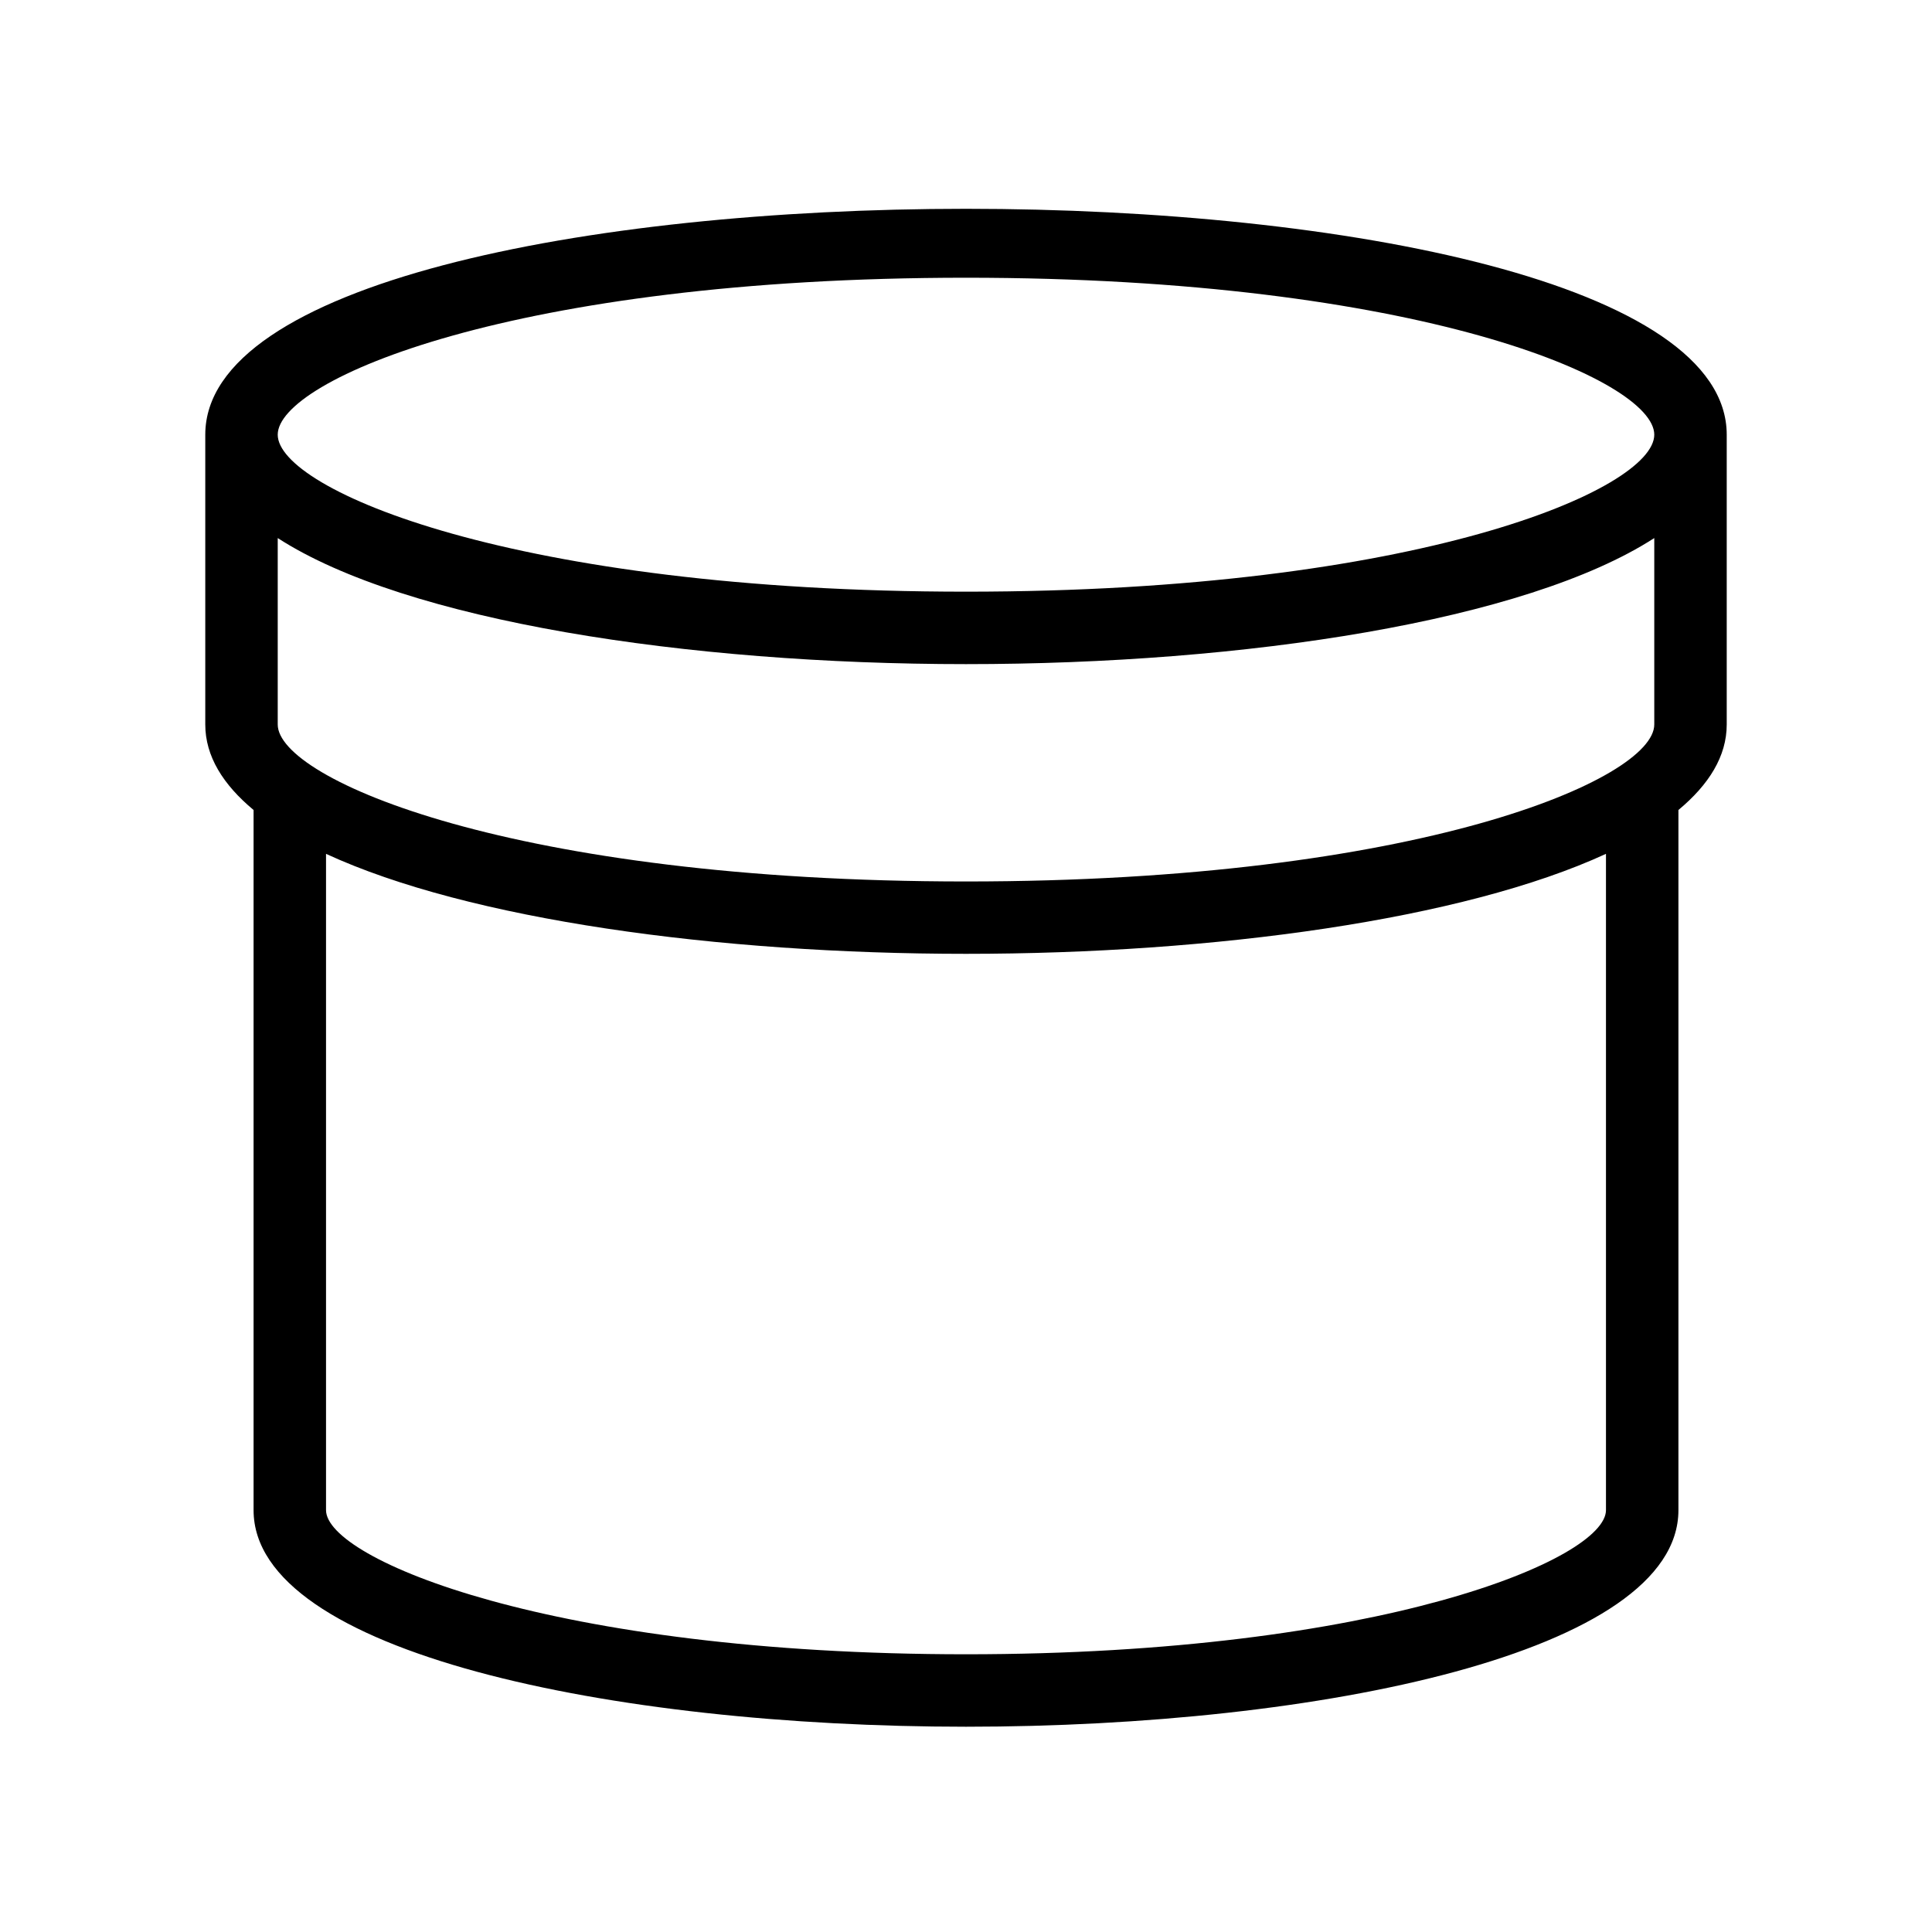 <svg id="&#x421;&#x43B;&#x43E;&#x439;_1" enable-background="new -2 -2 20 20" viewBox="-2 -2 20 20" xmlns="http://www.w3.org/2000/svg">
    <path d="m.125 2.5v3c0 .329.185.623.5.885v7.248c0 1.472 3.71 2.242 7.375 2.242s7.375-.77 7.375-2.242v-7.248c.315-.262.5-.556.5-.885v-3c0-3.118-15.75-3.118-15.75 0zm15 3c0 .567-2.447 1.625-7.125 1.625s-7.125-1.058-7.125-1.625v-1.93c1.329.859 4.238 1.305 7.125 1.305s5.796-.446 7.125-1.305zm-7.125-4.625c4.678 0 7.125 1.058 7.125 1.625s-2.447 1.625-7.125 1.625-7.125-1.058-7.125-1.625 2.447-1.625 7.125-1.625zm6.625 12.758c0 .506-2.339 1.492-6.625 1.492s-6.625-.985-6.625-1.492v-6.794c1.477.682 4.058 1.035 6.625 1.035s5.148-.354 6.625-1.035z" fill="rgb(0,0,0)"/>
</svg>
